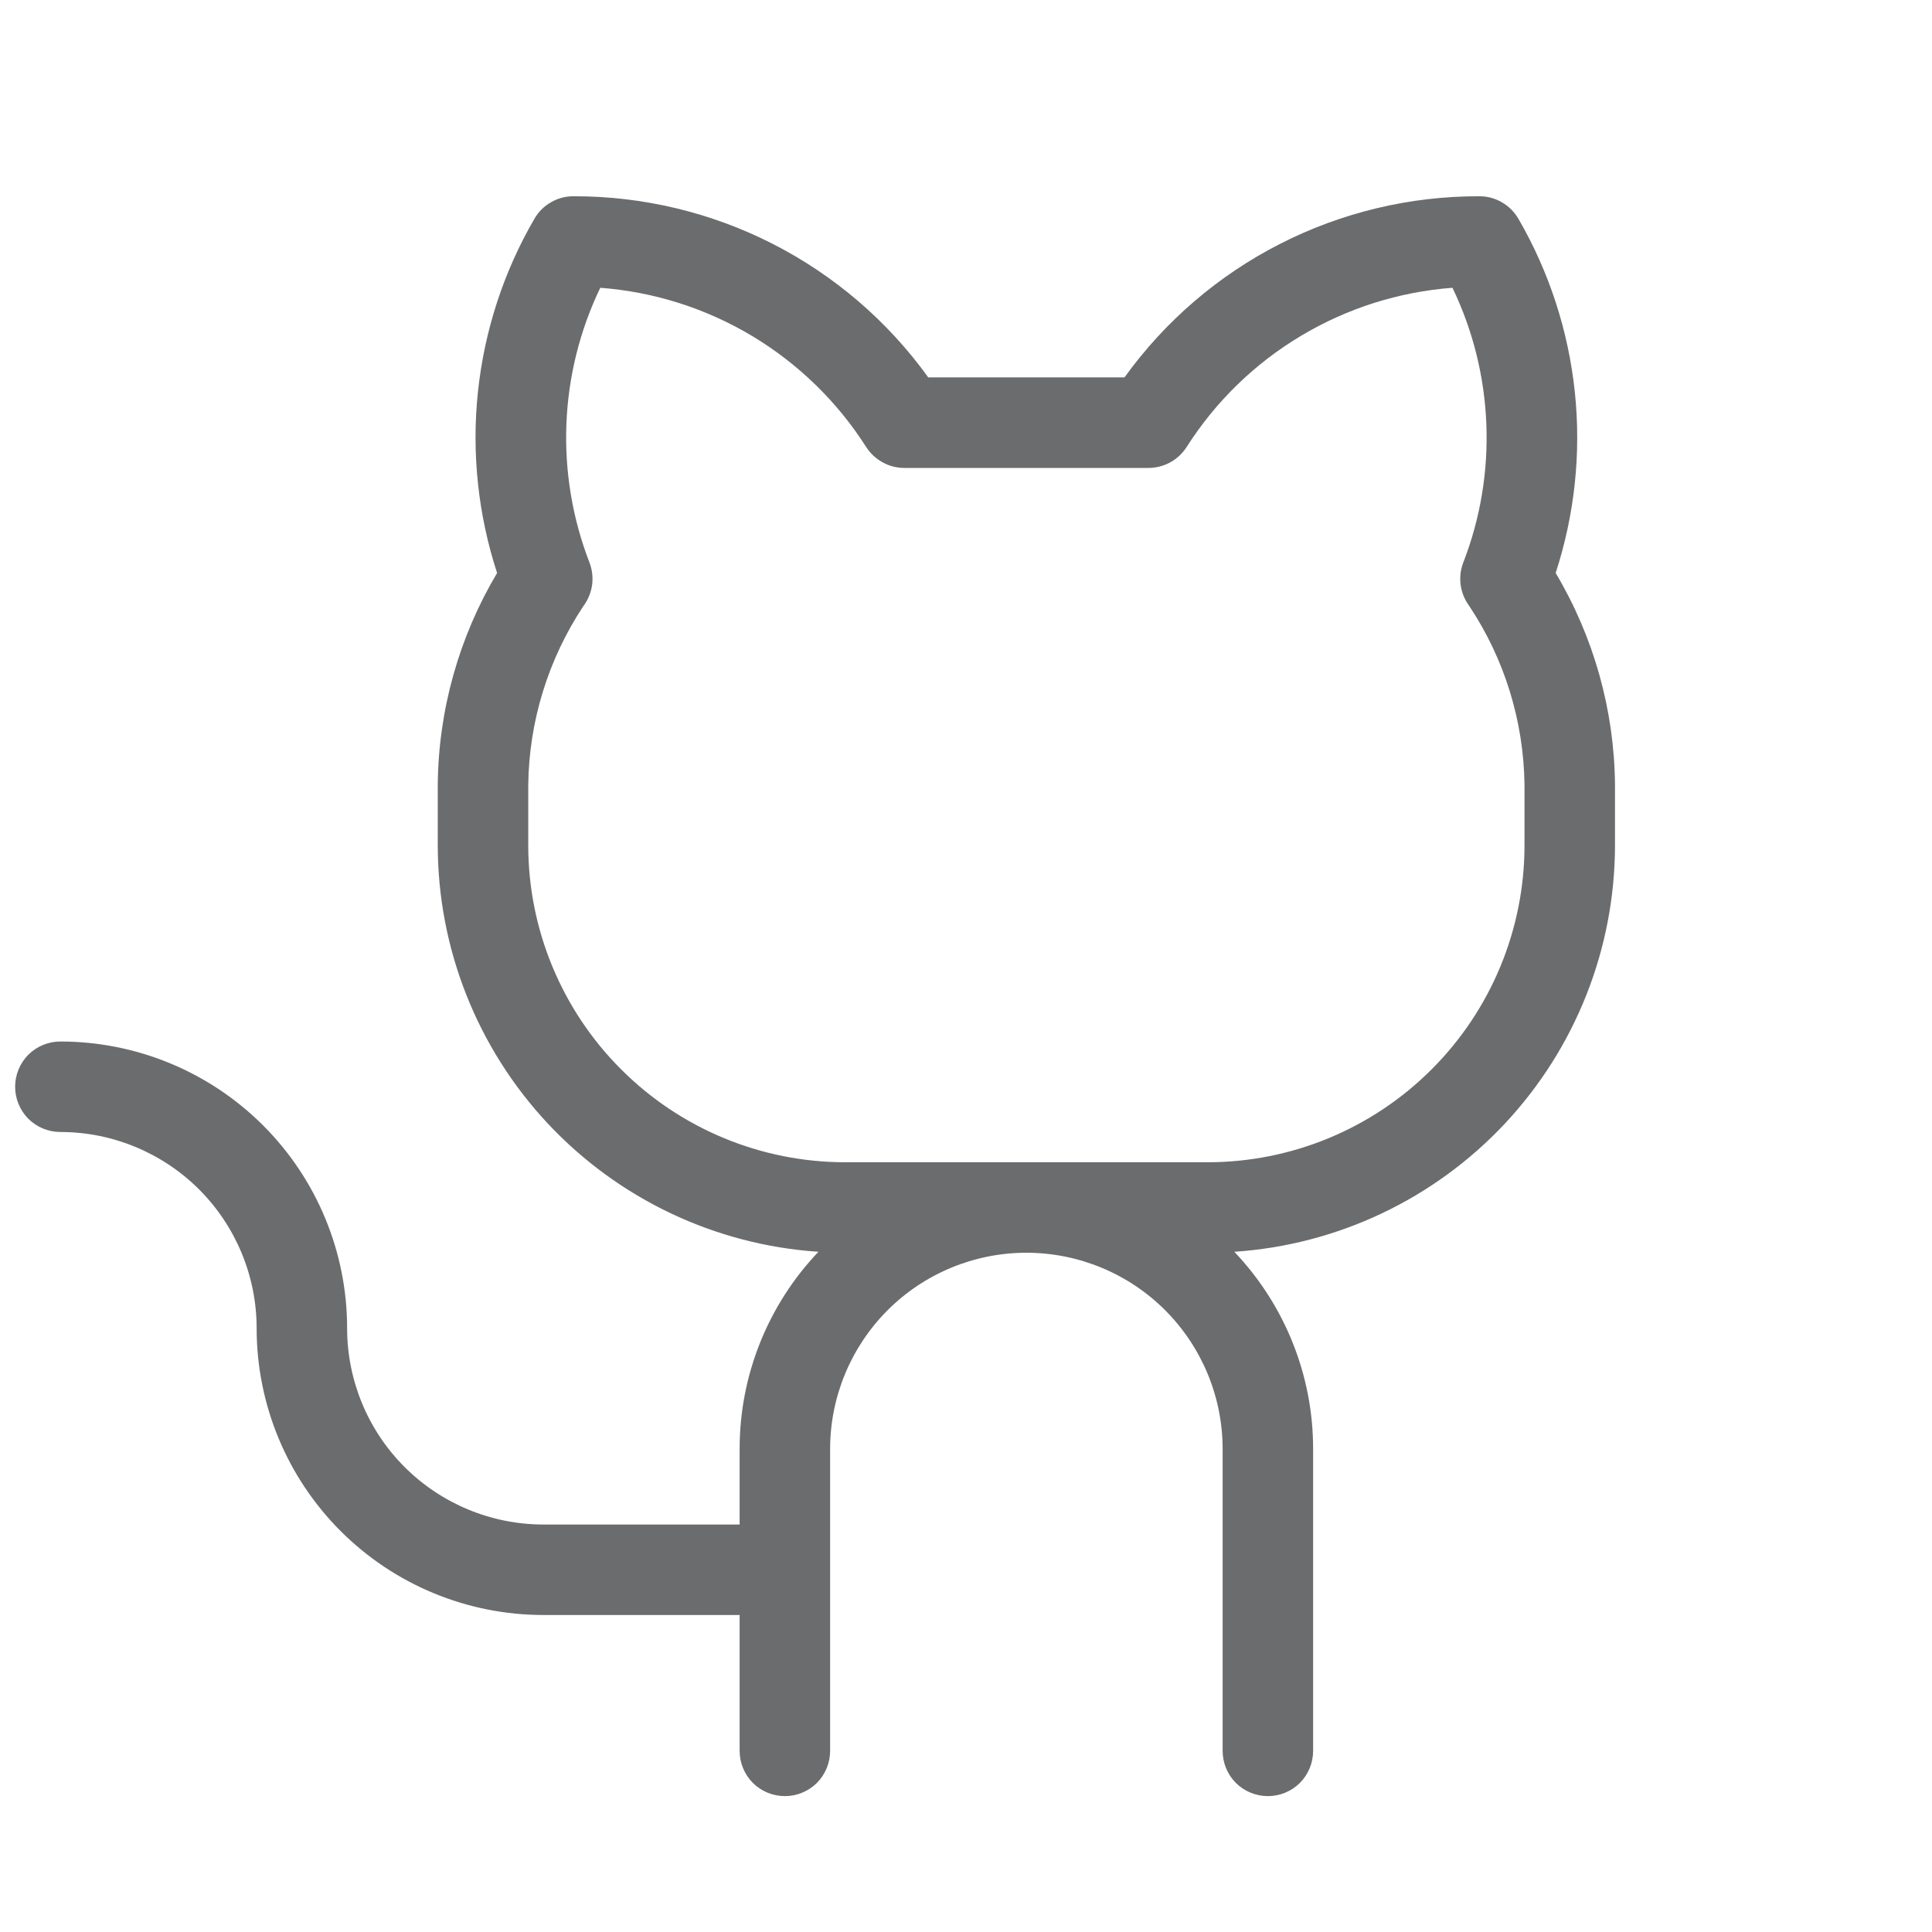 <svg width="24" height="24" viewBox="0 0 24 24" fill="none" xmlns="http://www.w3.org/2000/svg">
<path d="M19.325 7.118C19.561 6.393 19.643 5.627 19.563 4.869C19.483 4.111 19.245 3.378 18.863 2.719C18.813 2.633 18.742 2.562 18.657 2.513C18.571 2.463 18.474 2.437 18.375 2.438C17.515 2.436 16.666 2.639 15.9 3.03C15.134 3.421 14.472 3.989 13.969 4.688H11.531C11.028 3.989 10.366 3.421 9.6 3.03C8.834 2.639 7.985 2.436 7.125 2.438C7.026 2.437 6.929 2.463 6.844 2.513C6.758 2.562 6.687 2.633 6.638 2.719C6.255 3.378 6.017 4.111 5.937 4.869C5.857 5.627 5.939 6.393 6.175 7.118C5.701 7.914 5.446 8.823 5.438 9.75V10.5C5.439 11.784 5.928 13.02 6.806 13.958C7.684 14.895 8.886 15.465 10.167 15.55C9.538 16.211 9.187 17.088 9.188 18V18.938H6.75C6.104 18.938 5.484 18.681 5.026 18.224C4.569 17.767 4.312 17.146 4.312 16.5C4.312 15.555 3.937 14.649 3.269 13.981C2.601 13.313 1.695 12.938 0.75 12.938C0.601 12.938 0.458 12.997 0.352 13.102C0.247 13.208 0.188 13.351 0.188 13.5C0.188 13.649 0.247 13.792 0.352 13.898C0.458 14.003 0.601 14.062 0.75 14.062C1.396 14.062 2.016 14.319 2.474 14.776C2.931 15.234 3.188 15.854 3.188 16.5C3.188 17.445 3.563 18.351 4.231 19.019C4.899 19.687 5.805 20.062 6.75 20.062H9.188V21.75C9.188 21.899 9.247 22.042 9.352 22.148C9.458 22.253 9.601 22.312 9.75 22.312C9.899 22.312 10.042 22.253 10.148 22.148C10.253 22.042 10.312 21.899 10.312 21.75V18C10.312 17.354 10.569 16.734 11.026 16.276C11.483 15.819 12.104 15.562 12.75 15.562C13.396 15.562 14.017 15.819 14.474 16.276C14.931 16.734 15.188 17.354 15.188 18V21.75C15.188 21.899 15.247 22.042 15.352 22.148C15.458 22.253 15.601 22.312 15.75 22.312C15.899 22.312 16.042 22.253 16.148 22.148C16.253 22.042 16.312 21.899 16.312 21.75V18C16.313 17.088 15.962 16.211 15.333 15.55C16.614 15.465 17.816 14.895 18.694 13.958C19.572 13.02 20.061 11.784 20.062 10.5V9.75C20.054 8.823 19.799 7.914 19.325 7.118ZM18.938 10.5C18.938 11.544 18.523 12.546 17.784 13.284C17.046 14.023 16.044 14.438 15 14.438H10.5C9.456 14.438 8.454 14.023 7.716 13.284C6.977 12.546 6.562 11.544 6.562 10.5V9.75C6.572 8.959 6.81 8.188 7.247 7.529C7.304 7.453 7.341 7.363 7.355 7.269C7.368 7.174 7.357 7.078 7.323 6.989C7.111 6.441 7.013 5.855 7.036 5.268C7.059 4.681 7.202 4.104 7.457 3.575C8.123 3.625 8.769 3.83 9.342 4.173C9.915 4.517 10.401 4.989 10.76 5.553C10.811 5.632 10.881 5.698 10.964 5.743C11.046 5.789 11.139 5.813 11.234 5.813H14.266C14.36 5.813 14.453 5.789 14.536 5.744C14.619 5.699 14.689 5.633 14.74 5.554C15.099 4.99 15.584 4.517 16.158 4.174C16.731 3.83 17.377 3.625 18.043 3.575C18.298 4.104 18.441 4.681 18.464 5.268C18.487 5.855 18.39 6.441 18.177 6.989C18.143 7.078 18.132 7.174 18.145 7.268C18.158 7.362 18.195 7.451 18.251 7.527C18.69 8.186 18.928 8.958 18.938 9.75V10.5Z" fill="#6B6C6D"/>
</svg>
